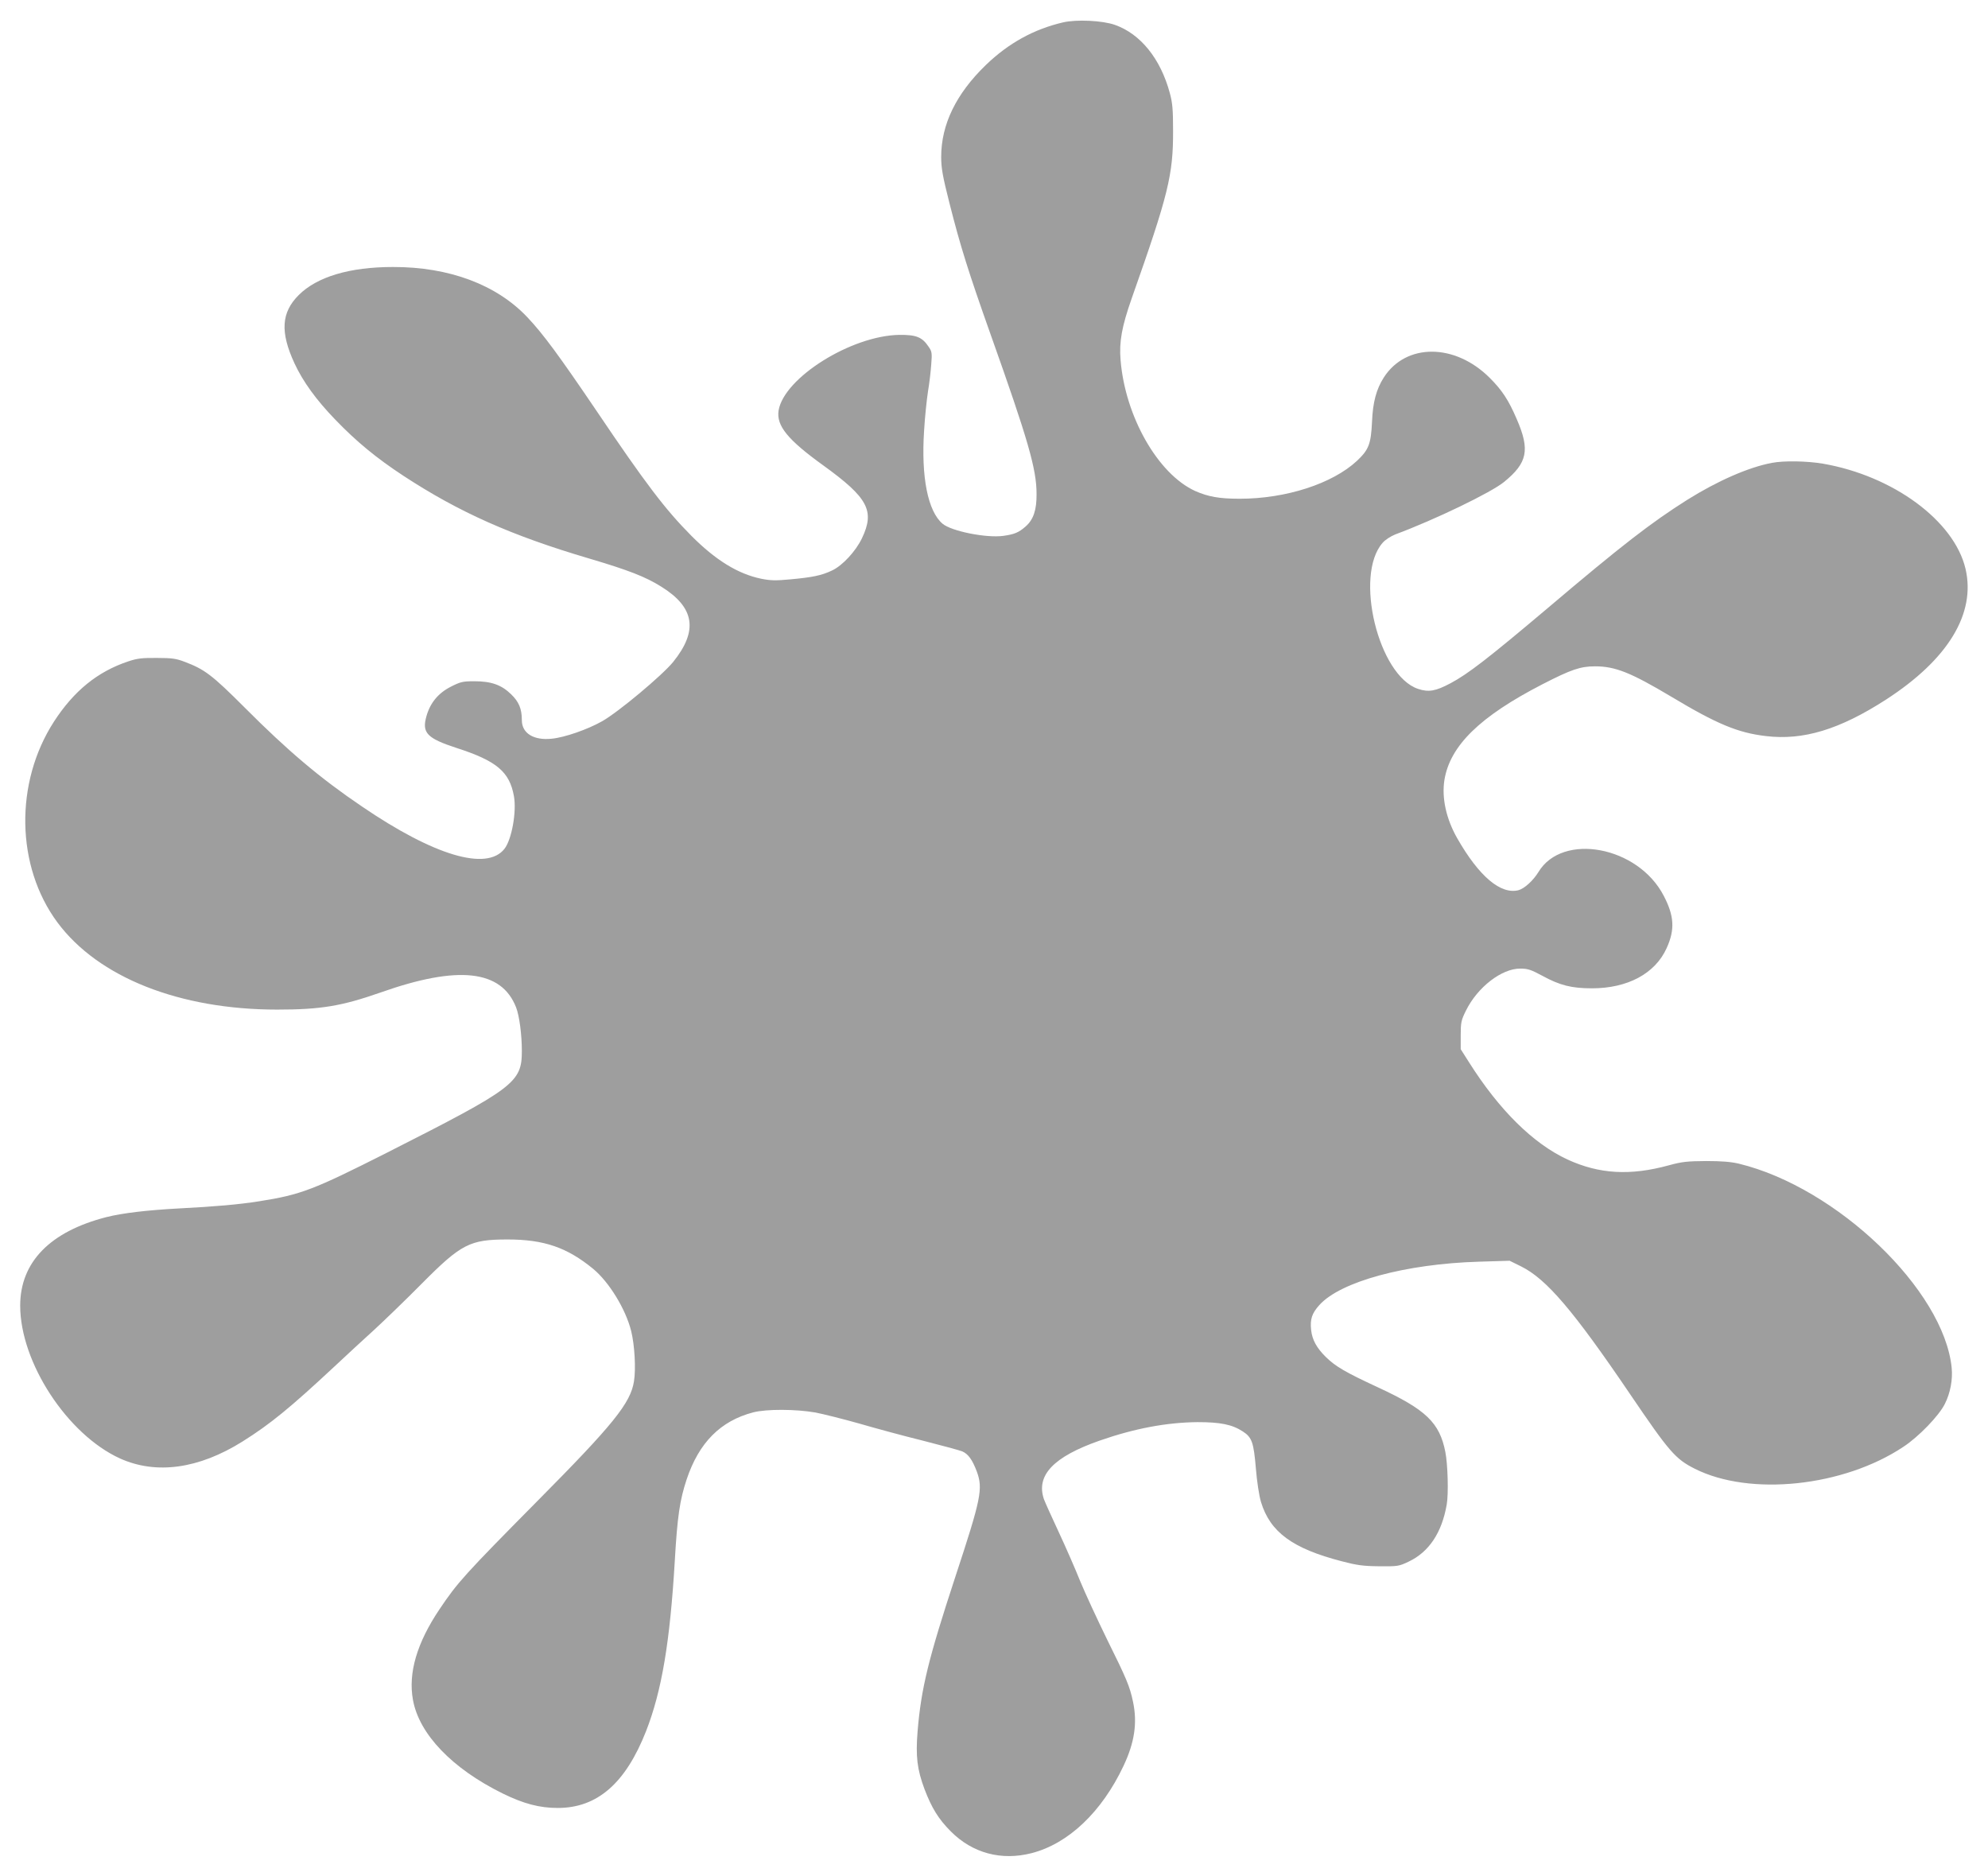 <?xml version="1.0" standalone="no"?>
<!DOCTYPE svg PUBLIC "-//W3C//DTD SVG 20010904//EN"
 "http://www.w3.org/TR/2001/REC-SVG-20010904/DTD/svg10.dtd">
<svg version="1.0" xmlns="http://www.w3.org/2000/svg"
 width="1280pt" height="1208pt" viewBox="0 0 1280 1208"
 preserveAspectRatio="xMidYMid meet">
<g transform="translate(0,1208) scale(0.1,-0.1)"
fill="#9e9e9e" stroke="none">
<path d="M6845 11936 c-189 -44 -352 -134 -498 -275 -191 -185 -287 -382 -287
-591 0 -72 9 -124 54 -301 69 -272 120 -436 263 -839 243 -683 297 -870 297
-1030 1 -103 -20 -166 -71 -210 -43 -38 -71 -50 -143 -60 -109 -15 -334 30
-391 78 -95 80 -139 302 -119 601 5 86 17 199 25 251 9 52 18 131 21 175 6 73
4 83 -18 114 -41 61 -79 76 -188 75 -309 -5 -742 -276 -777 -487 -15 -98 58
-188 290 -355 286 -207 331 -291 247 -467 -40 -84 -126 -177 -193 -208 -67
-32 -126 -44 -268 -57 -95 -9 -128 -8 -188 4 -150 31 -294 120 -450 277 -168
169 -296 338 -611 805 -240 354 -342 493 -444 601 -198 210 -504 325 -866 324
-279 0 -489 -63 -607 -181 -112 -112 -120 -238 -27 -439 54 -117 140 -236 264
-364 135 -140 262 -245 437 -360 357 -234 695 -385 1197 -533 253 -75 361
-117 462 -180 217 -134 241 -284 78 -486 -70 -86 -353 -323 -458 -382 -92 -52
-240 -104 -324 -112 -116 -12 -192 35 -192 119 0 74 -19 119 -70 168 -62 60
-127 83 -237 83 -74 0 -89 -4 -150 -35 -81 -41 -133 -104 -157 -189 -31 -108
2 -143 195 -206 257 -83 340 -153 368 -310 18 -100 -14 -279 -61 -339 -114
-145 -453 -44 -918 273 -269 182 -477 358 -755 637 -209 209 -257 245 -383
293 -57 22 -84 26 -182 26 -95 1 -127 -3 -184 -22 -198 -66 -350 -190 -478
-387 -255 -394 -246 -933 22 -1294 263 -354 786 -561 1415 -561 282 0 416 23
665 110 500 177 779 146 873 -96 21 -54 37 -176 37 -280 0 -204 -47 -239 -870
-656 -471 -238 -553 -270 -821 -312 -133 -21 -283 -34 -514 -46 -207 -11 -367
-30 -470 -56 -363 -93 -555 -290 -555 -570 0 -366 304 -830 643 -984 233 -105
507 -67 788 109 179 112 310 220 589 480 80 75 197 183 260 240 63 58 201 191
305 296 255 257 310 285 553 285 234 0 383 -51 551 -189 103 -85 210 -260 245
-401 22 -89 31 -241 18 -323 -22 -140 -132 -277 -623 -772 -469 -474 -513
-523 -628 -694 -147 -218 -204 -413 -172 -586 40 -220 252 -441 576 -601 136
-67 239 -94 356 -94 255 0 437 159 569 495 101 259 154 574 185 1100 16 279
32 388 76 520 79 237 218 377 429 432 86 22 274 21 400 -1 52 -10 179 -42 282
-71 103 -30 287 -80 409 -110 122 -31 236 -62 254 -69 39 -17 65 -53 94 -129
41 -112 29 -172 -139 -682 -172 -524 -219 -714 -242 -992 -13 -161 -3 -245 45
-373 46 -120 89 -191 169 -271 139 -140 325 -190 520 -140 237 61 452 265 592
562 71 150 90 277 61 413 -21 99 -40 145 -167 401 -62 127 -140 295 -173 375
-32 80 -95 224 -140 320 -45 96 -87 190 -94 209 -51 153 62 272 359 376 227
79 432 117 630 119 148 0 223 -15 292 -60 59 -38 70 -71 84 -237 7 -87 21
-177 33 -217 59 -194 203 -300 521 -382 95 -25 136 -31 240 -32 120 -1 127 0
190 30 131 62 214 187 245 368 12 68 7 258 -9 338 -37 189 -125 273 -434 416
-207 96 -273 134 -335 195 -59 58 -88 110 -95 173 -8 70 5 109 53 162 136 151
555 265 1028 279 l197 6 73 -36 c164 -81 337 -284 702 -822 253 -373 292 -418
417 -481 355 -179 957 -116 1343 141 99 65 229 200 267 276 35 69 52 157 44
234 -51 500 -739 1160 -1370 1313 -50 12 -112 17 -211 17 -120 -1 -154 -4
-238 -27 -251 -69 -450 -57 -655 37 -220 102 -439 318 -633 625 l-54 85 0 90
c0 82 3 97 34 159 74 150 230 271 350 270 47 0 69 -7 141 -46 113 -62 189 -81
320 -81 230 0 407 95 481 259 54 119 49 207 -19 337 -165 319 -652 410 -807
152 -34 -55 -89 -105 -127 -116 -115 -30 -255 88 -396 335 -71 125 -100 259
-82 374 36 221 228 409 632 617 185 95 244 115 338 115 130 0 230 -40 490
-195 295 -177 430 -233 610 -254 240 -29 474 42 772 234 401 259 581 555 513
844 -73 308 -466 598 -919 676 -102 17 -249 20 -327 5 -150 -28 -351 -116
-547 -239 -231 -146 -419 -291 -898 -697 -379 -320 -512 -423 -623 -482 -97
-52 -143 -60 -211 -37 -255 85 -412 731 -228 940 17 20 52 42 81 54 256 95
618 270 701 338 151 123 168 206 82 404 -53 124 -95 187 -174 266 -224 224
-539 225 -682 3 -48 -75 -71 -159 -76 -285 -7 -145 -21 -180 -97 -252 -158
-147 -457 -244 -755 -244 -132 0 -203 13 -287 50 -239 109 -450 478 -480 842
-10 119 8 217 72 399 236 668 267 794 266 1080 0 135 -4 179 -21 241 -60 222
-189 381 -354 439 -80 28 -245 36 -333 16z"/>
</g>
</svg>
